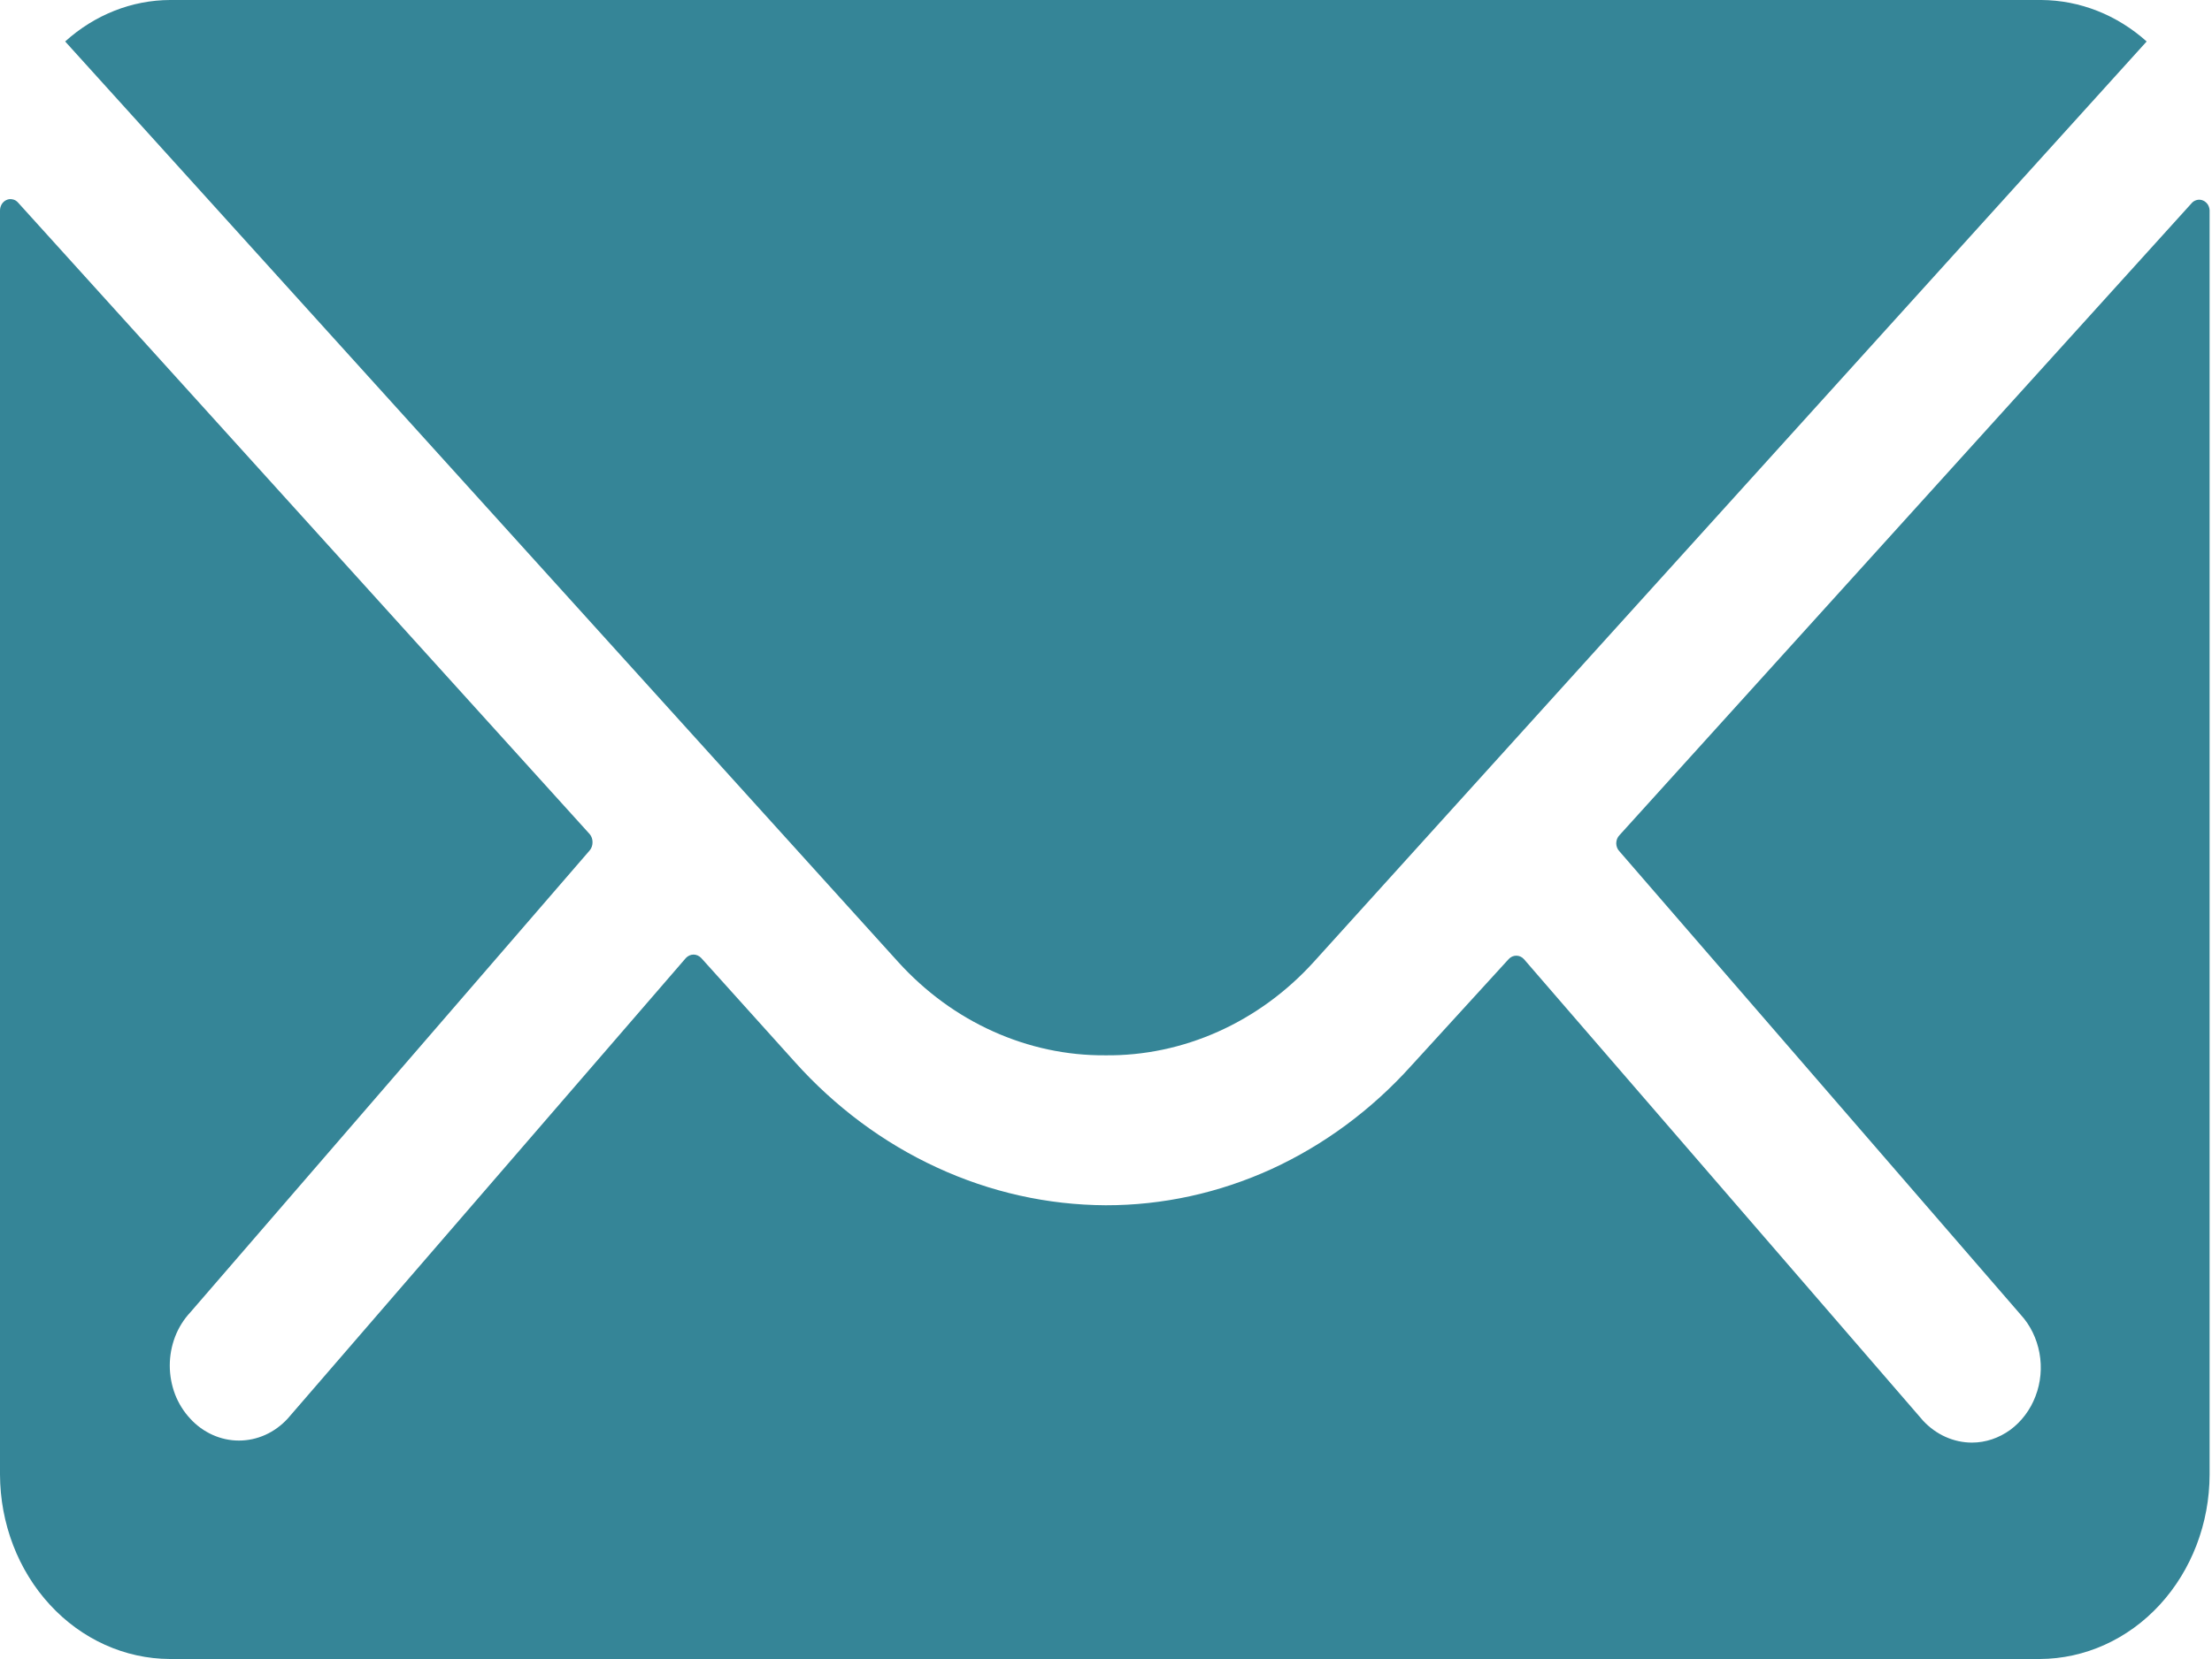 <svg width="24" height="18" viewBox="0 0 24 18" fill="none" xmlns="http://www.w3.org/2000/svg">
<path d="M23.776 2.208L17.571 9.062C17.56 9.073 17.551 9.087 17.545 9.102C17.54 9.117 17.536 9.133 17.536 9.15C17.536 9.166 17.54 9.182 17.545 9.197C17.551 9.212 17.56 9.226 17.571 9.237L21.924 14.264C22.028 14.377 22.099 14.522 22.128 14.68C22.157 14.837 22.142 15.001 22.085 15.149C22.029 15.297 21.933 15.424 21.811 15.514C21.688 15.603 21.544 15.652 21.396 15.652C21.197 15.652 21.006 15.566 20.865 15.414L16.534 10.406C16.512 10.382 16.483 10.369 16.451 10.369C16.421 10.369 16.391 10.382 16.369 10.406L15.313 11.562C14.881 12.042 14.365 12.423 13.796 12.684C13.226 12.944 12.614 13.078 11.997 13.077C11.367 13.074 10.744 12.935 10.165 12.667C9.585 12.4 9.061 12.01 8.622 11.52L7.608 10.394C7.586 10.371 7.556 10.357 7.525 10.357C7.494 10.357 7.464 10.371 7.442 10.394L3.122 15.391C3.052 15.467 2.97 15.527 2.879 15.568C2.788 15.609 2.691 15.63 2.592 15.63C2.494 15.63 2.397 15.609 2.306 15.568C2.215 15.527 2.132 15.467 2.063 15.391C1.993 15.316 1.937 15.226 1.899 15.128C1.862 15.029 1.842 14.923 1.842 14.816C1.842 14.709 1.862 14.603 1.899 14.505C1.937 14.406 1.993 14.316 2.063 14.241L6.399 9.226C6.419 9.202 6.429 9.171 6.429 9.138C6.429 9.106 6.419 9.075 6.399 9.051L0.195 2.197C0.179 2.179 0.159 2.167 0.136 2.163C0.114 2.158 0.091 2.16 0.07 2.17C0.049 2.179 0.032 2.195 0.019 2.215C0.007 2.236 -8.91495e-05 2.26 9.04586e-07 2.284V15.999C0.002 16.529 0.196 17.037 0.542 17.412C0.887 17.787 1.355 17.998 1.843 18H22.132C22.62 17.998 23.088 17.787 23.433 17.412C23.778 17.037 23.973 16.529 23.974 15.999V2.296C23.976 2.27 23.969 2.245 23.957 2.223C23.944 2.202 23.925 2.185 23.904 2.176C23.882 2.166 23.858 2.164 23.835 2.17C23.812 2.176 23.791 2.189 23.776 2.208V2.208Z" fill="#358597"/>
<path d="M11.991 11.45C12.411 11.455 12.828 11.367 13.217 11.193C13.606 11.019 13.959 10.762 14.254 10.437L23.291 0.45C22.97 0.162 22.567 0.003 22.15 0H1.847C1.43 0.001 1.027 0.161 0.707 0.45L9.745 10.437C10.038 10.76 10.388 11.017 10.774 11.19C11.159 11.364 11.573 11.453 11.991 11.45V11.45Z" fill="#358597"/>
</svg>
